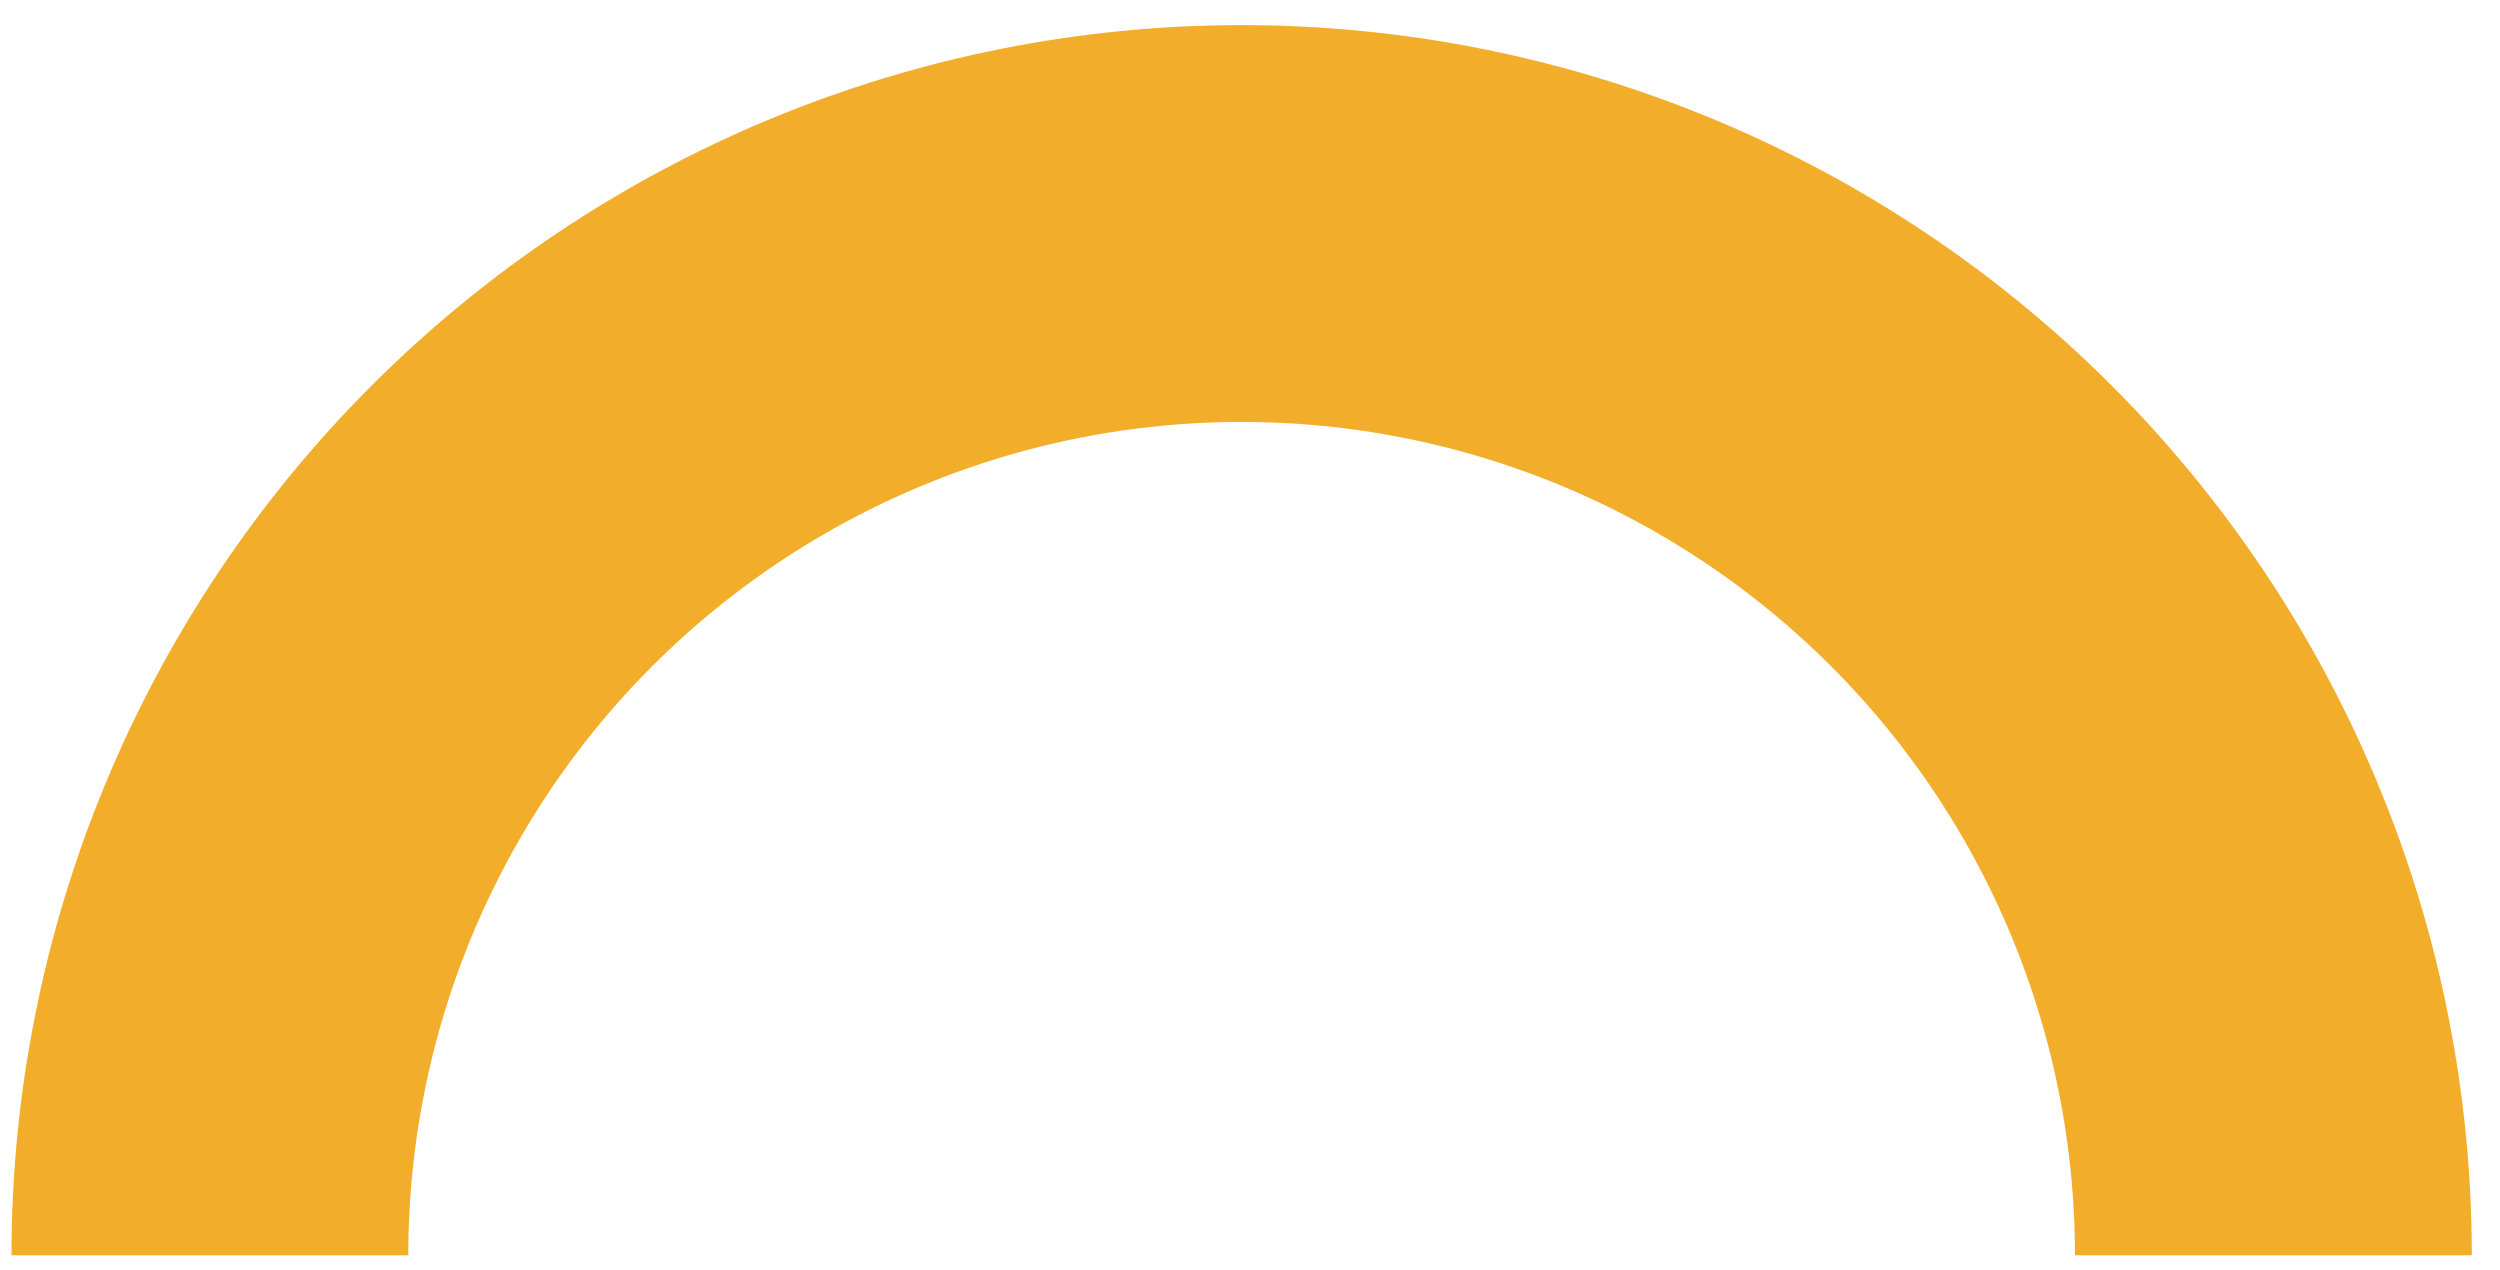 <svg xmlns="http://www.w3.org/2000/svg" width="63" height="32" viewBox="0 0 63 32" fill="none"><path d="M57.289 31.633C57.289 28.218 56.617 24.837 55.31 21.683C54.003 18.529 52.088 15.662 49.674 13.248C47.26 10.834 44.393 8.919 41.239 7.612C38.084 6.305 34.703 5.633 31.289 5.633C27.875 5.633 24.494 6.305 21.339 7.612C18.185 8.919 15.319 10.834 12.904 13.248C10.49 15.662 8.575 18.529 7.268 21.683C5.962 24.837 5.289 28.218 5.289 31.633" stroke="#F2AD2A" stroke-width="10"></path></svg>